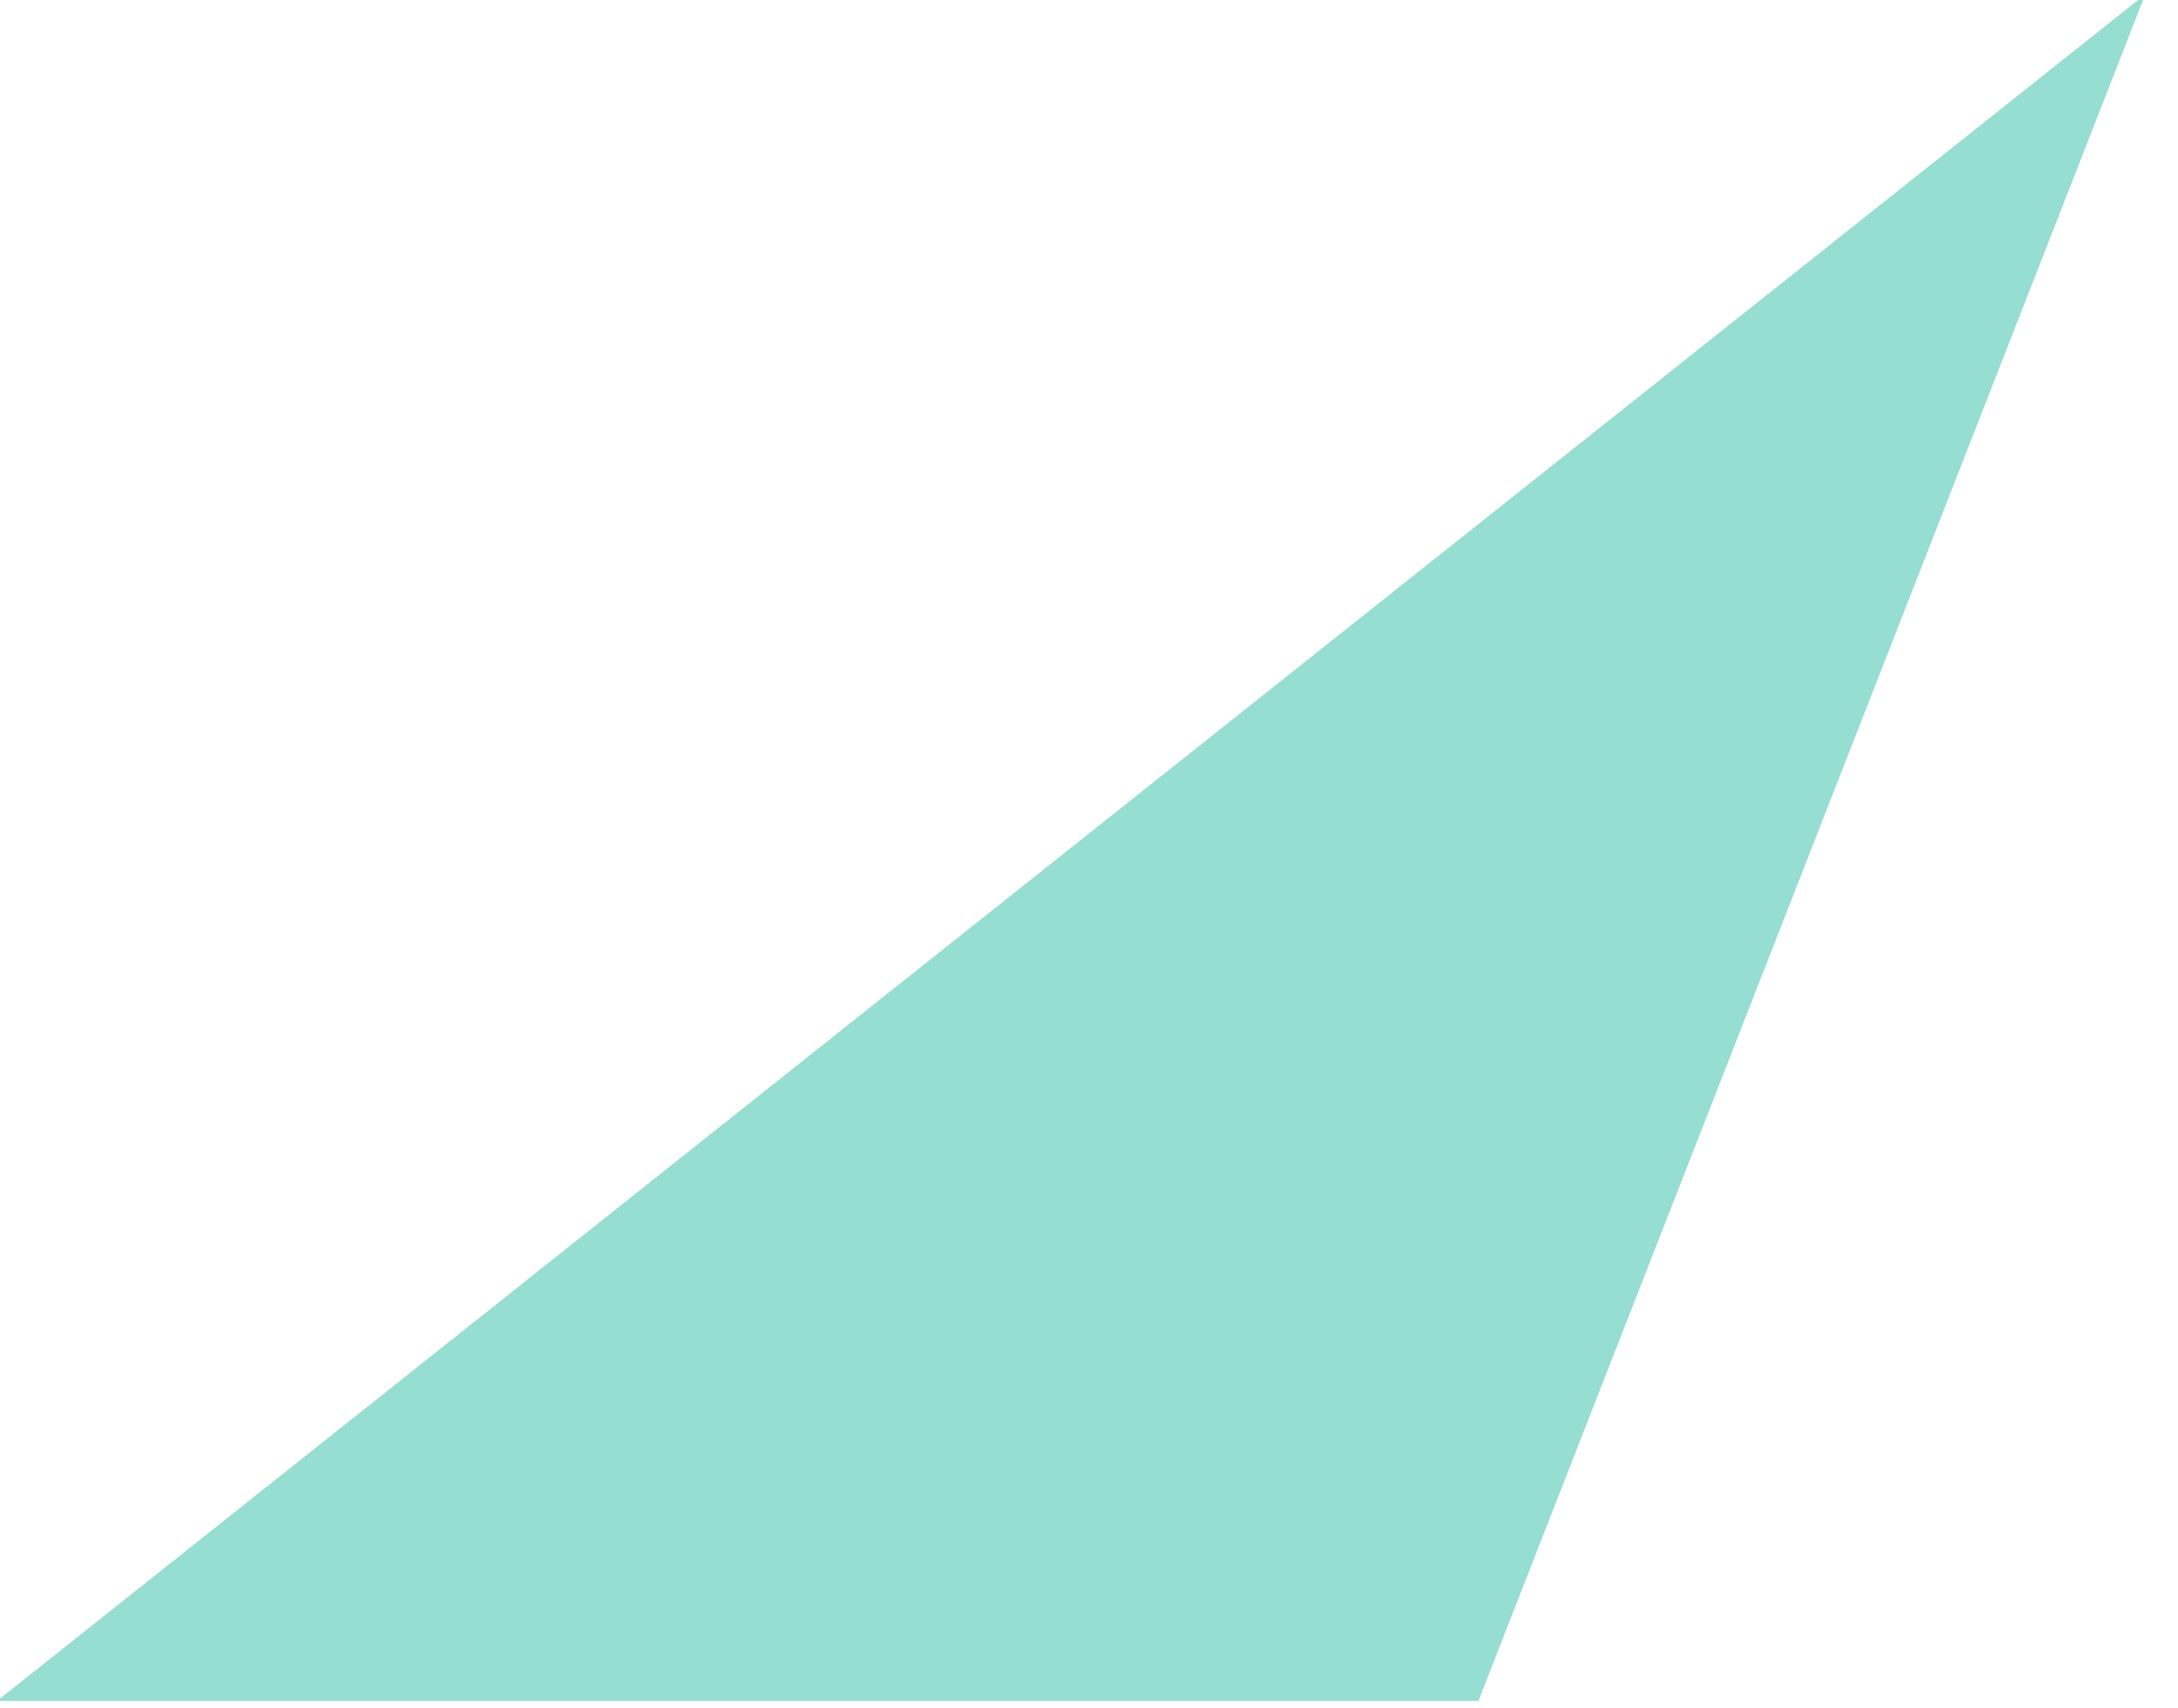 <svg xmlns="http://www.w3.org/2000/svg" viewBox="0 0 51 40"><path d="m245.114 287.014-32.67 59.749h-72.566l105.236-59.749Z" style="fill:#96ded1" transform="matrix(.478 0 0 .669 -66.93 -192.146)"/></svg>
